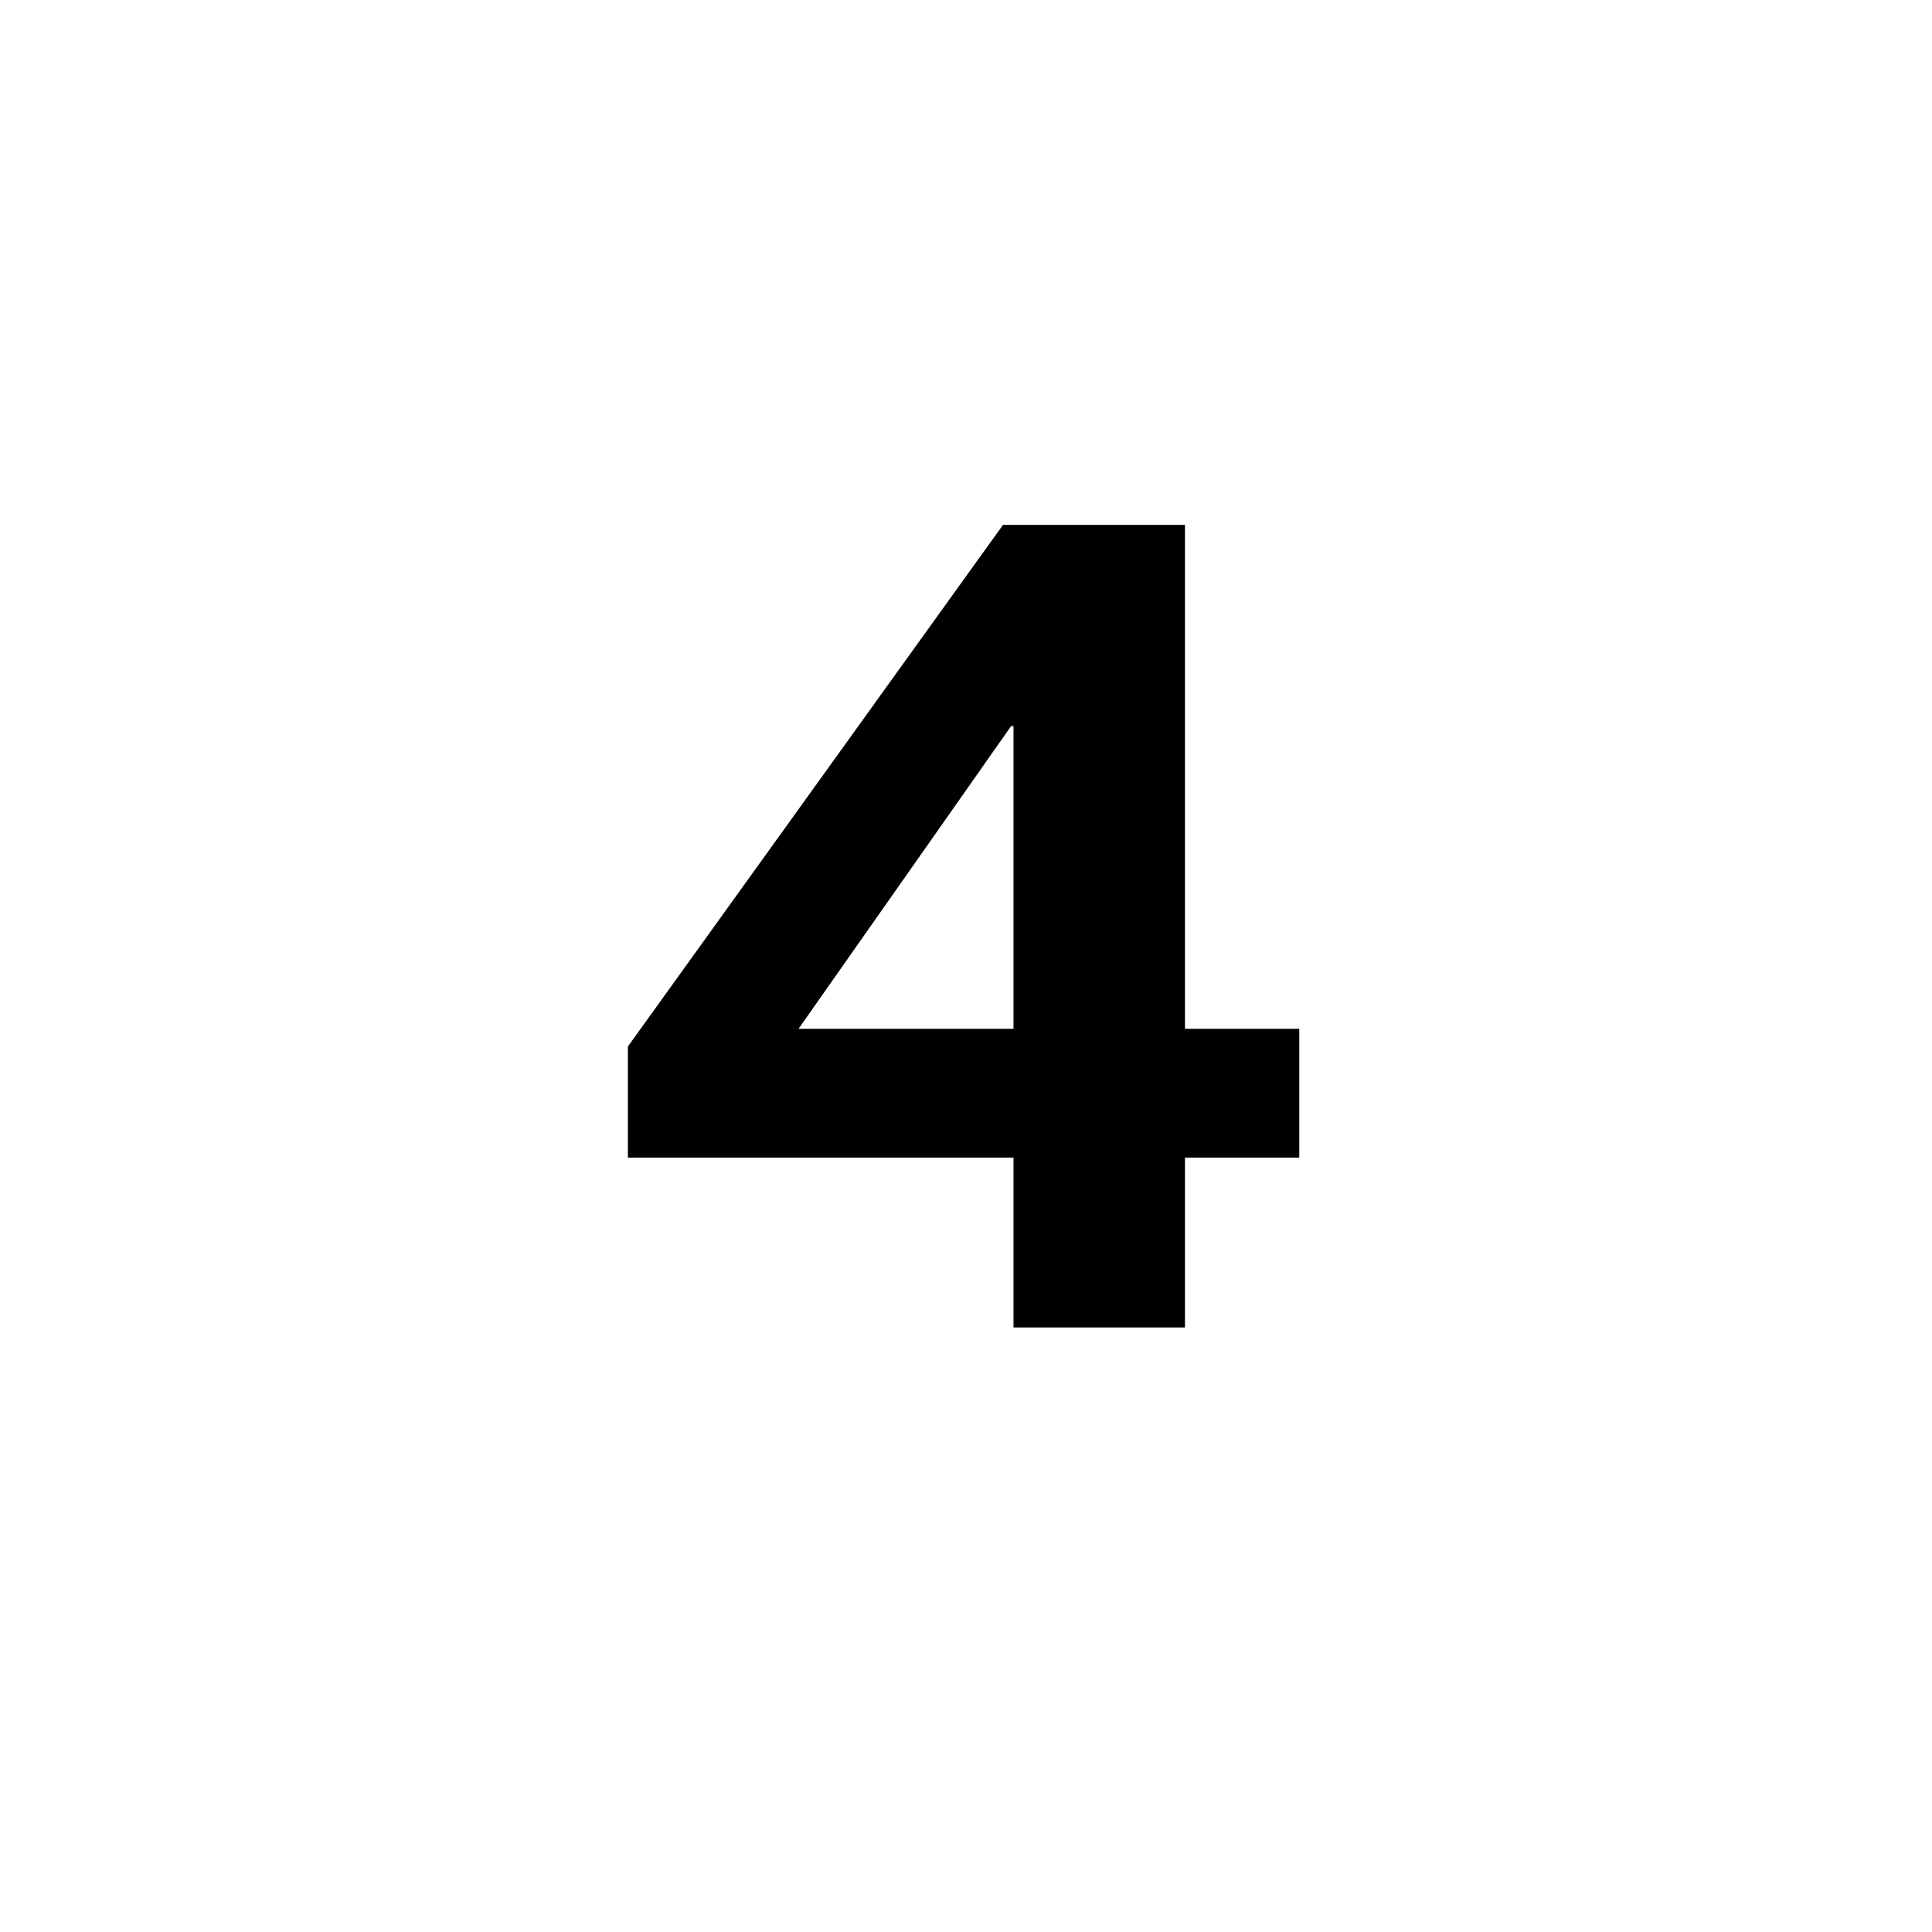 <?xml version="1.0" encoding="UTF-8"?>
<svg id="Ebene_1" data-name="Ebene 1" xmlns="http://www.w3.org/2000/svg" width="24" height="24" viewBox="0 0 24 24">
  <defs>
    <style>
      .cls-1 {
        stroke-width: 0px;
      }
    </style>
  </defs>
  <path class="cls-1" d="M12.59,14.38h-4.79v-1.38l4.66-6.48h2.26v6.26h1.42v1.6h-1.42v2.11h-2.13v-2.11ZM12.59,12.78v-3.76h-.03l-2.64,3.76h2.67Z"/>
</svg>